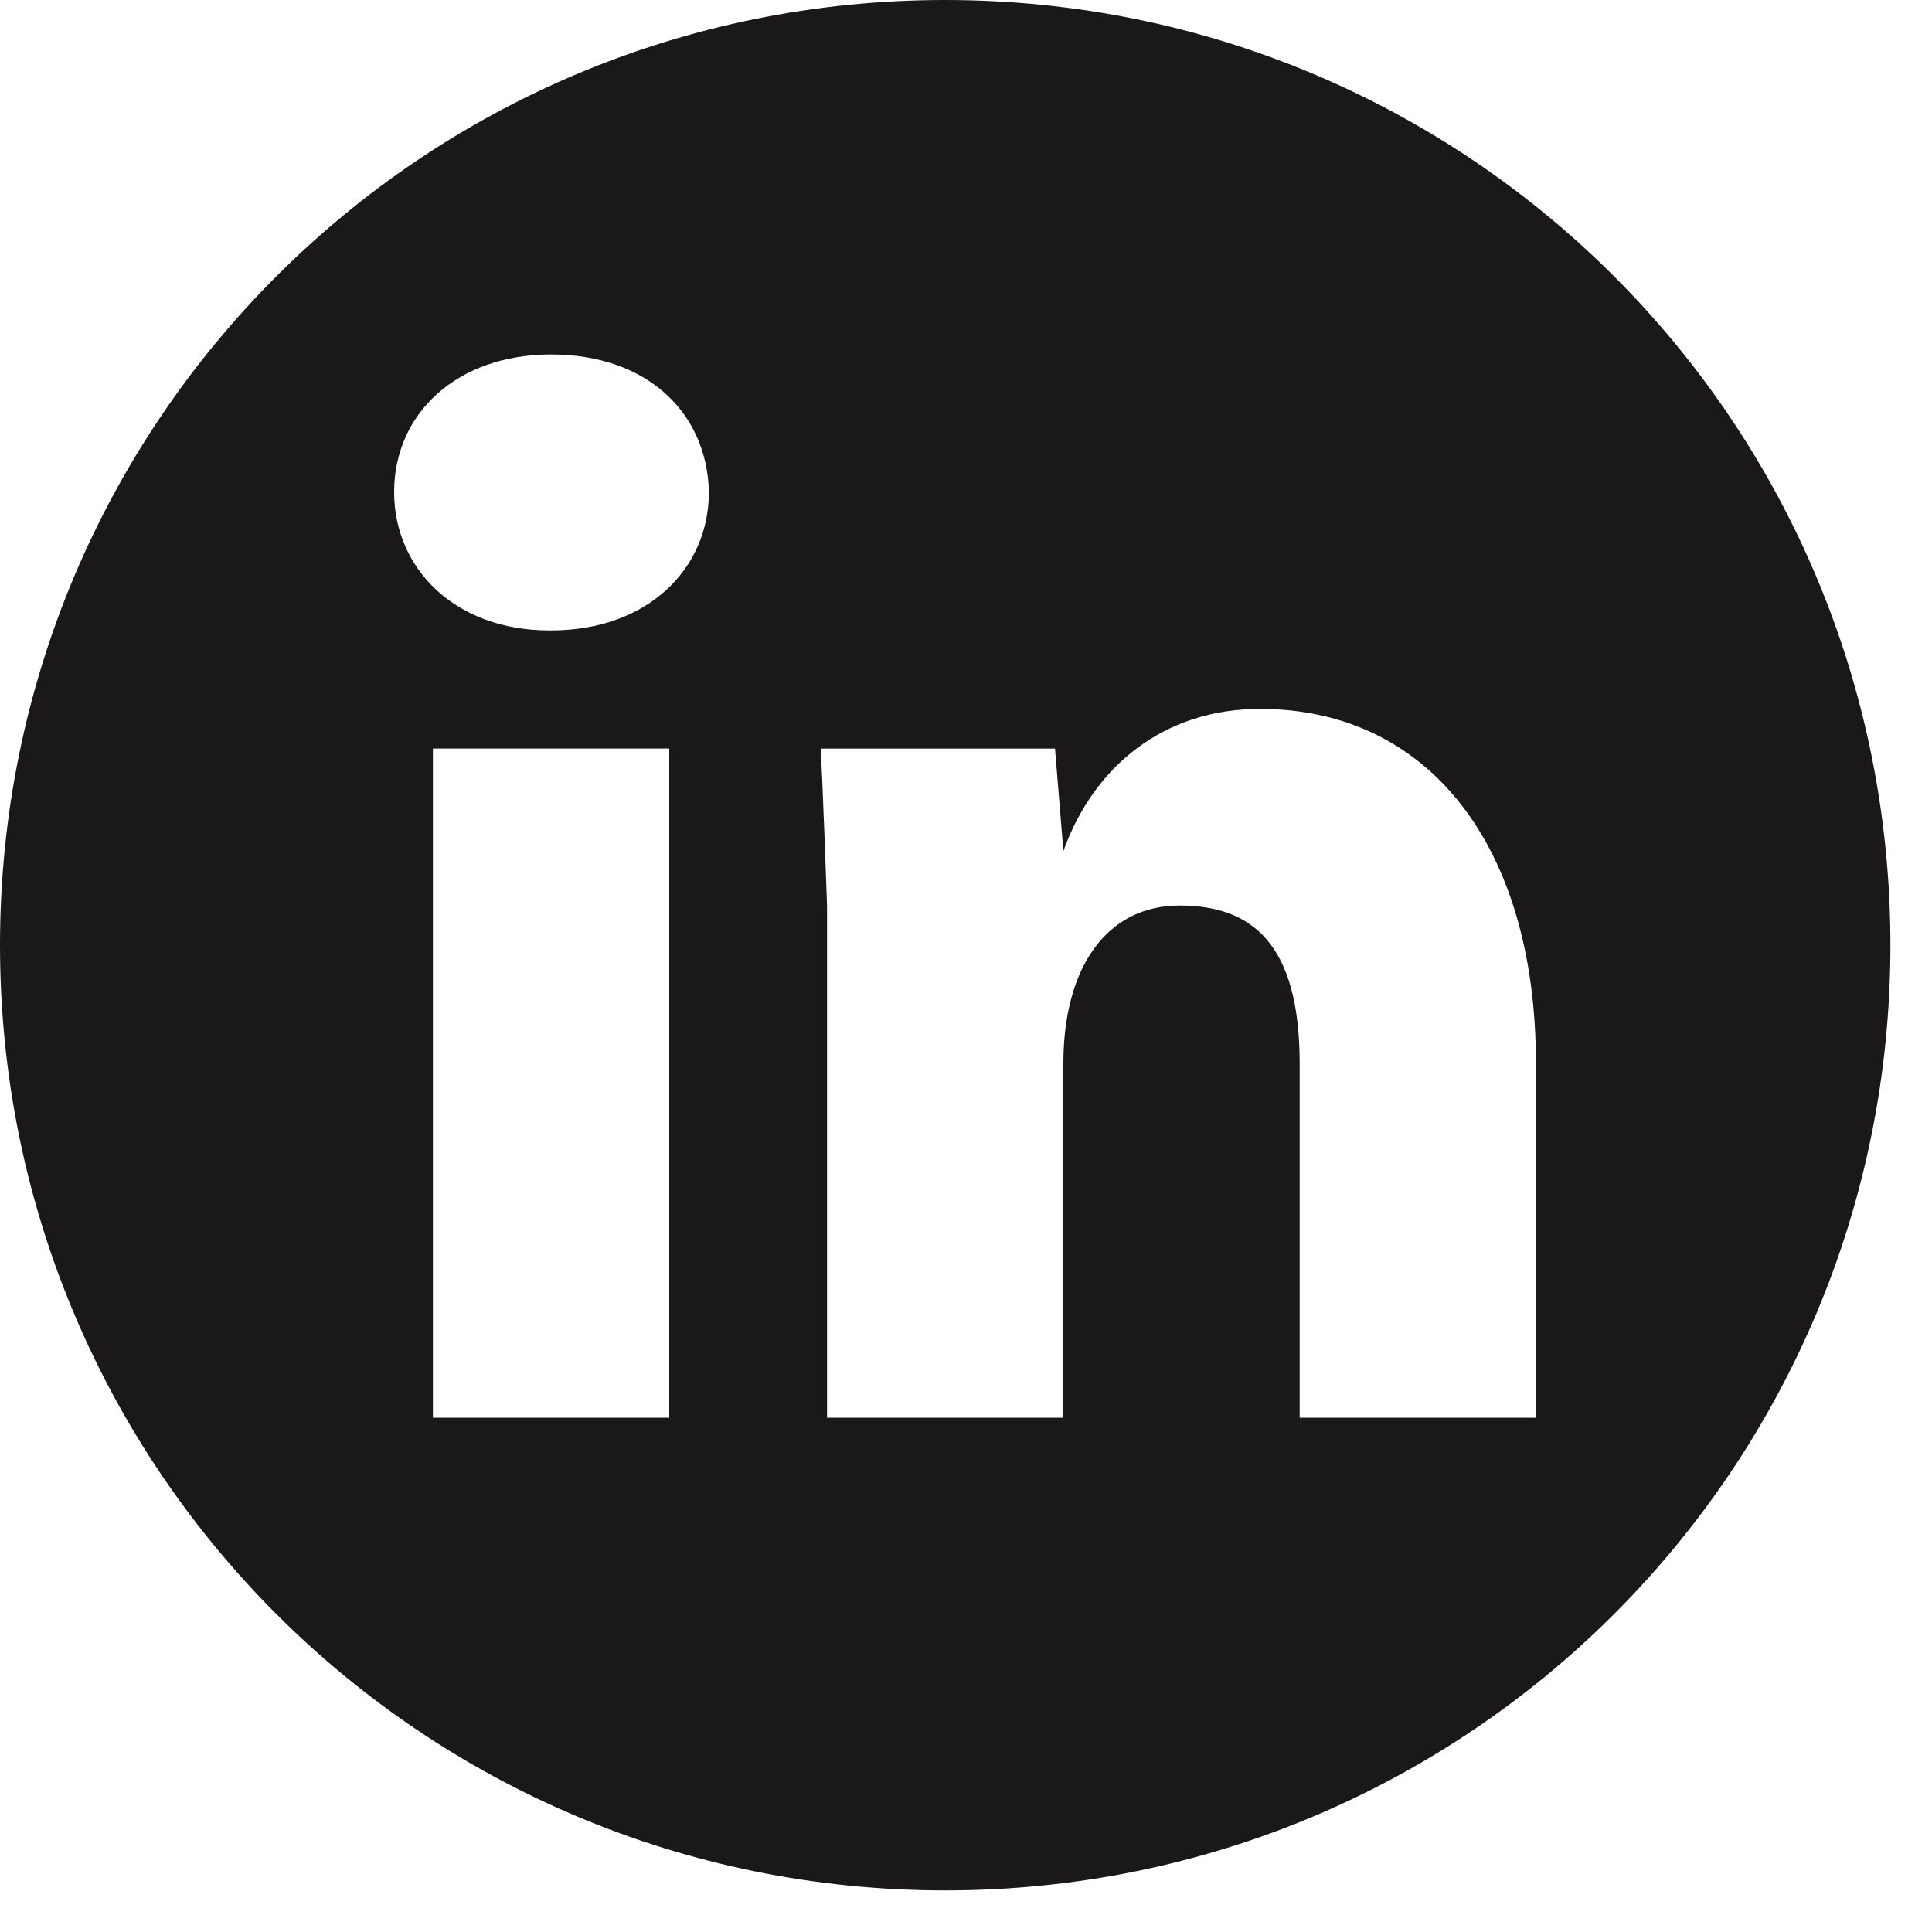 <?xml version="1.0" encoding="UTF-8" standalone="no"?>
<svg width="40px" height="40px" viewBox="0 0 40 40" version="1.1" xmlns="http://www.w3.org/2000/svg" xmlns:xlink="http://www.w3.org/1999/xlink" xmlns:sketch="http://www.bohemiancoding.com/sketch/ns">
    <!-- Generator: Sketch 3.2.2 (9983) - http://www.bohemiancoding.com/sketch -->
    <title>linked-in</title>
    <desc>Created with Sketch.</desc>
    <defs></defs>
    <g id="Page-1" stroke="none" stroke-width="1" fill="none" fill-rule="evenodd" sketch:type="MSPage">
        <path d="M39.139,19.569 C39.139,30.404 30.406,39.139 19.57,39.139 C8.734,39.139 0,30.404 0,19.569 C0,8.733 8.734,0 19.57,0 C30.406,0 39.139,8.733 39.139,19.569 L39.139,19.569 Z M14.677,10.186 C14.639,8.561 13.416,7.339 11.409,7.339 C9.46,7.339 8.16,8.561 8.16,10.186 C8.16,11.772 9.422,13.052 11.371,13.052 L11.409,13.052 C13.416,13.052 14.677,11.772 14.677,10.186 L14.677,10.186 Z M8.963,29.353 L13.856,29.353 L13.856,15.498 L8.963,15.498 L8.963,29.353 Z M31.8,22.016 C31.8,17.524 29.583,14.677 26.087,14.677 C24.099,14.677 22.647,15.862 22.016,17.62 L21.843,15.499 L16.99,15.499 C17.028,16.033 17.123,18.748 17.123,18.748 L17.123,29.353 L22.016,29.353 L22.016,22.016 C22.016,20.028 22.914,18.748 24.423,18.748 C25.914,18.748 26.908,19.531 26.908,22.016 L26.908,29.353 L31.8,29.353 L31.8,22.016 L31.8,22.016 Z" id="linked-in" fill="#1A1918" sketch:type="MSShapeGroup"></path>
    </g>
</svg>